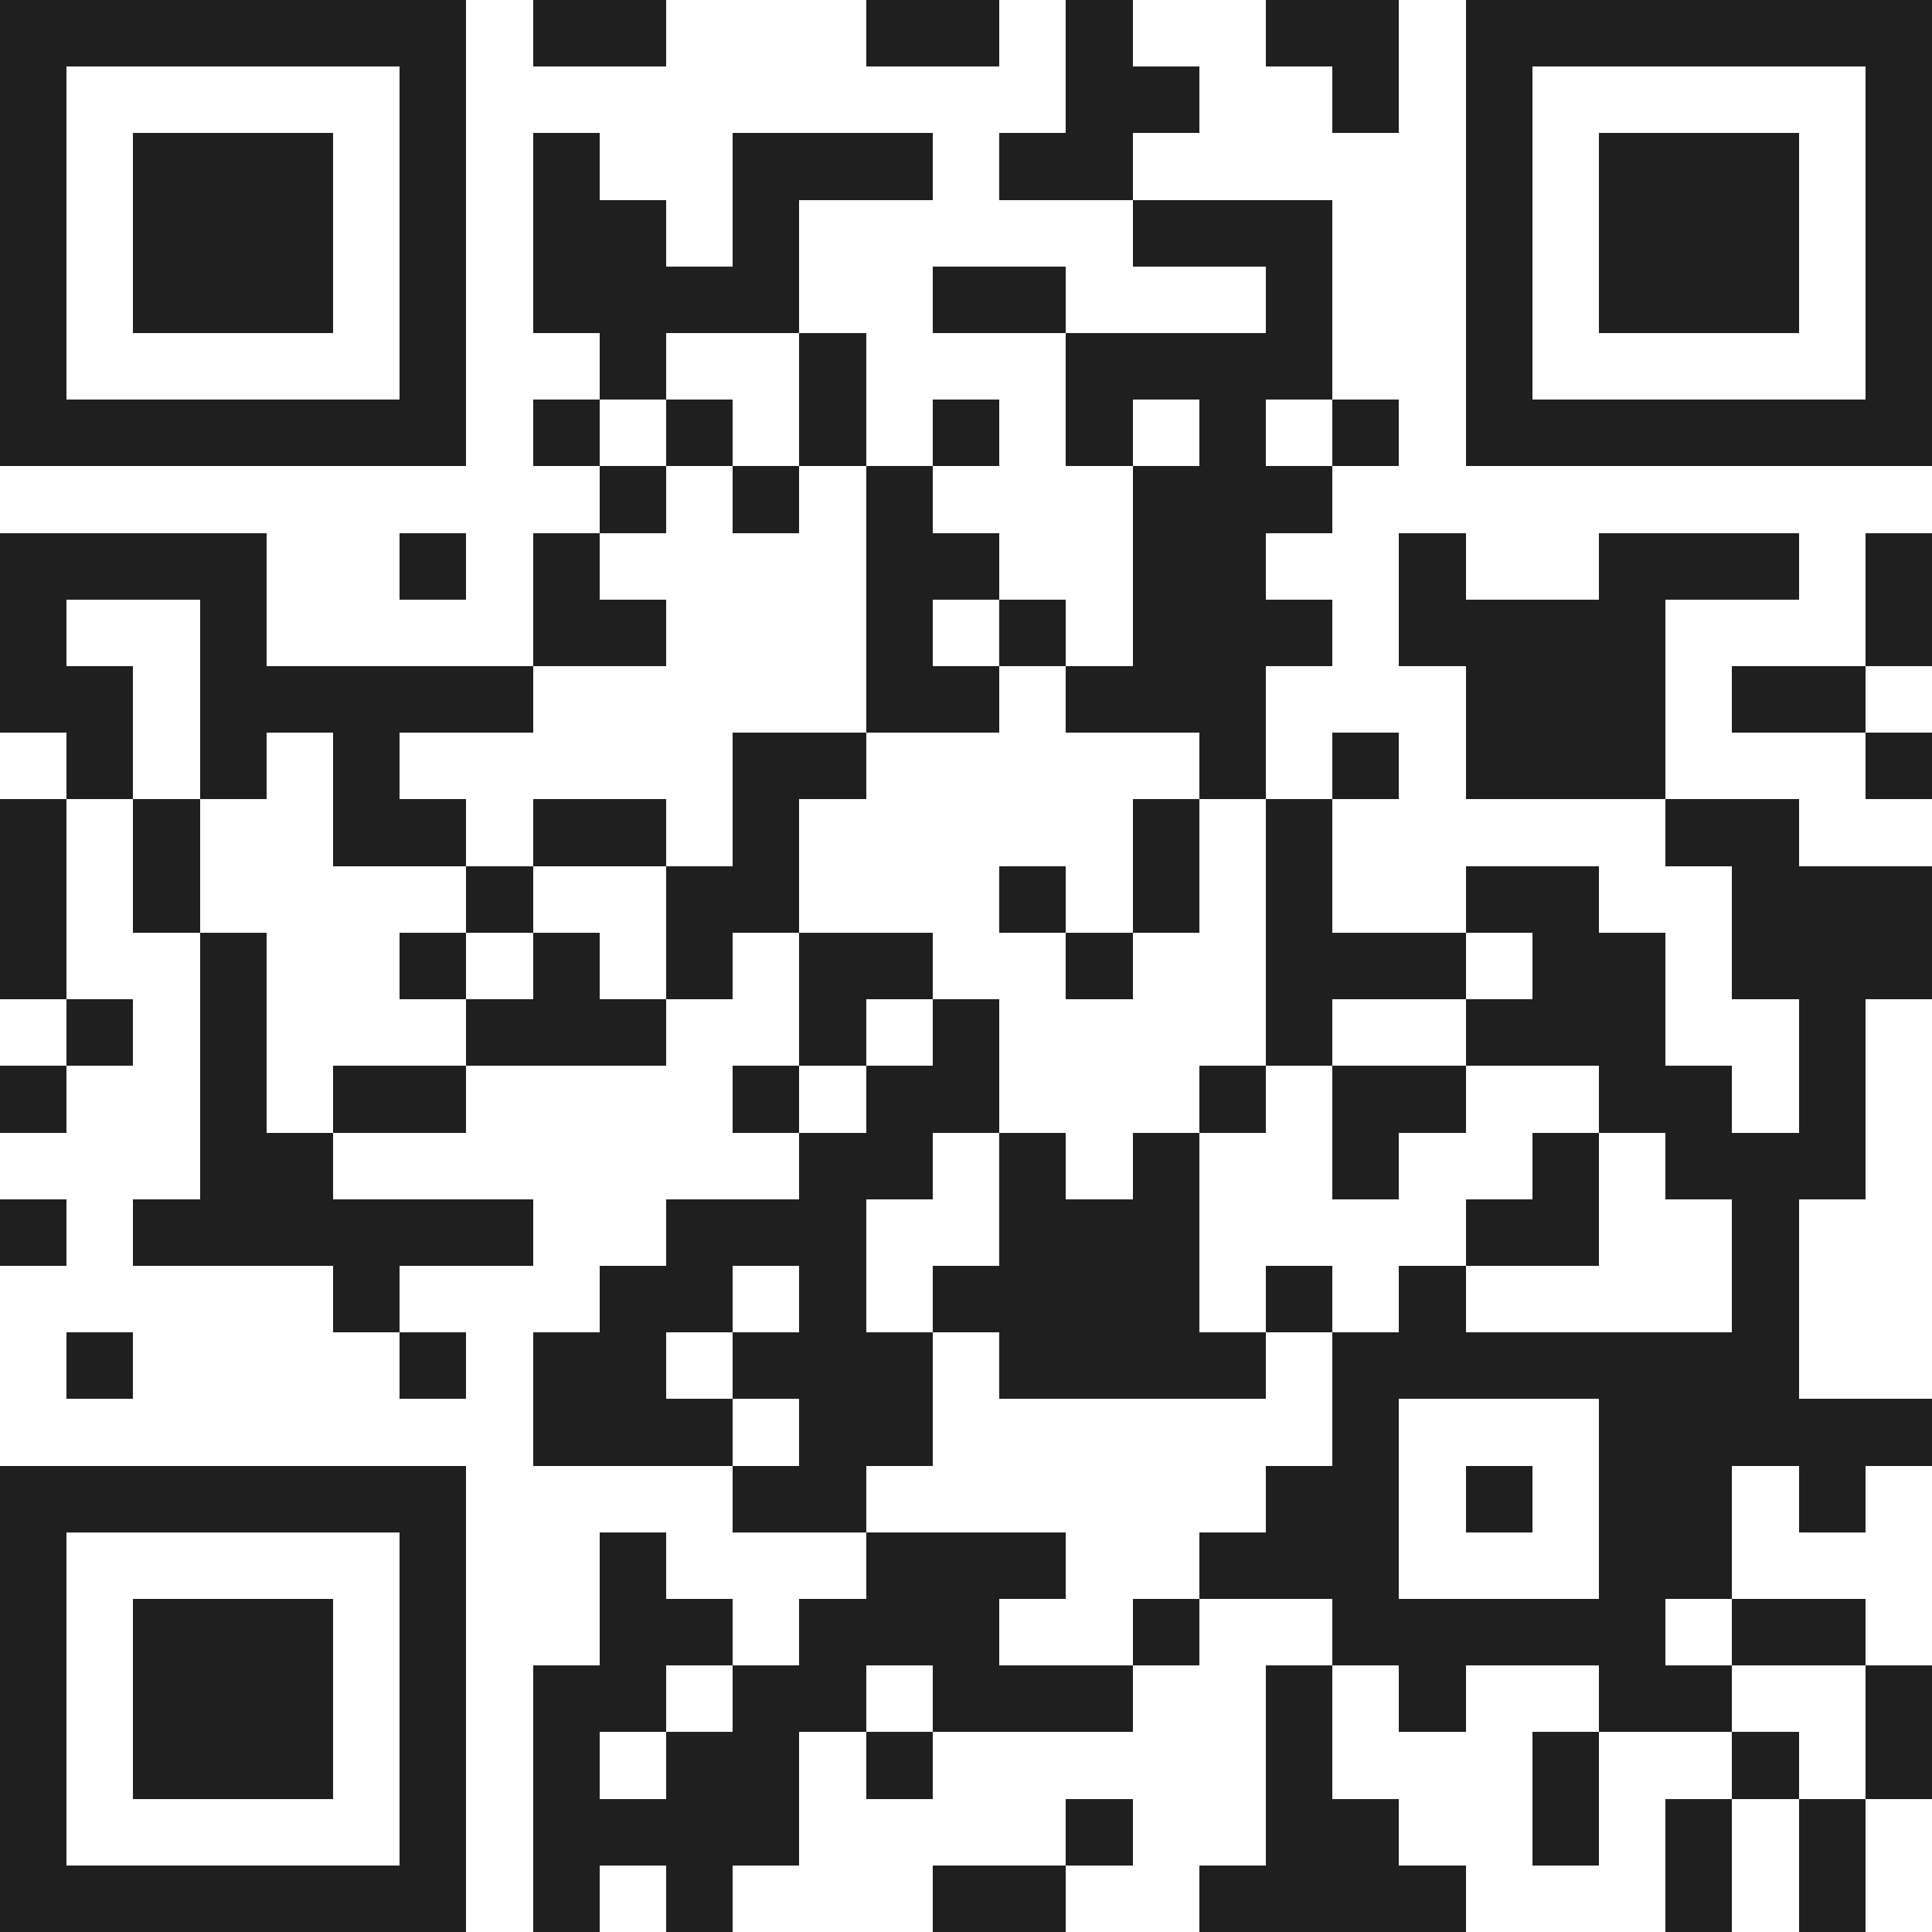 <svg xmlns="http://www.w3.org/2000/svg" viewBox="0 0 29 29" shape-rendering="crispEdges"><path fill="#ffffff" d="M0 0h29v29H0z"/><path stroke="#1f1f1f" d="M0 0.5h7m1 0h2m3 0h2m1 0h1m2 0h2m1 0h7M0 1.5h1m5 0h1m9 0h2m2 0h1m1 0h1m5 0h1M0 2.5h1m1 0h3m1 0h1m1 0h1m2 0h3m1 0h2m5 0h1m1 0h3m1 0h1M0 3.5h1m1 0h3m1 0h1m1 0h2m1 0h1m5 0h3m2 0h1m1 0h3m1 0h1M0 4.5h1m1 0h3m1 0h1m1 0h4m2 0h2m3 0h1m2 0h1m1 0h3m1 0h1M0 5.5h1m5 0h1m2 0h1m2 0h1m3 0h4m2 0h1m5 0h1M0 6.5h7m1 0h1m1 0h1m1 0h1m1 0h1m1 0h1m1 0h1m1 0h1m1 0h7M9 7.5h1m1 0h1m1 0h1m3 0h3M0 8.5h4m2 0h1m1 0h1m4 0h2m2 0h2m2 0h1m2 0h3m1 0h1M0 9.5h1m2 0h1m4 0h2m3 0h1m1 0h1m1 0h3m1 0h4m3 0h1M0 10.5h2m1 0h5m5 0h2m1 0h3m3 0h3m1 0h2M1 11.5h1m1 0h1m1 0h1m5 0h2m5 0h1m1 0h1m1 0h3m3 0h1M0 12.5h1m1 0h1m2 0h2m1 0h2m1 0h1m5 0h1m1 0h1m5 0h2M0 13.5h1m1 0h1m4 0h1m2 0h2m3 0h1m1 0h1m1 0h1m2 0h2m2 0h3M0 14.5h1m2 0h1m2 0h1m1 0h1m1 0h1m1 0h2m2 0h1m2 0h3m1 0h2m1 0h3M1 15.5h1m1 0h1m3 0h3m2 0h1m1 0h1m4 0h1m2 0h3m2 0h1M0 16.5h1m2 0h1m1 0h2m4 0h1m1 0h2m3 0h1m1 0h2m2 0h2m1 0h1M3 17.5h2m7 0h2m1 0h1m1 0h1m2 0h1m2 0h1m1 0h3M0 18.5h1m1 0h6m2 0h3m2 0h3m4 0h2m2 0h1M5 19.5h1m3 0h2m1 0h1m1 0h4m1 0h1m1 0h1m4 0h1M1 20.5h1m4 0h1m1 0h2m1 0h3m1 0h4m1 0h7M8 21.5h3m1 0h2m6 0h1m3 0h5M0 22.5h7m4 0h2m6 0h2m1 0h1m1 0h2m1 0h1M0 23.5h1m5 0h1m2 0h1m3 0h3m2 0h3m3 0h2M0 24.5h1m1 0h3m1 0h1m2 0h2m1 0h3m2 0h1m2 0h5m1 0h2M0 25.5h1m1 0h3m1 0h1m1 0h2m1 0h2m1 0h3m2 0h1m1 0h1m2 0h2m2 0h1M0 26.5h1m1 0h3m1 0h1m1 0h1m1 0h2m1 0h1m5 0h1m3 0h1m2 0h1m1 0h1M0 27.5h1m5 0h1m1 0h4m4 0h1m2 0h2m2 0h1m1 0h1m1 0h1M0 28.5h7m1 0h1m1 0h1m3 0h2m2 0h4m3 0h1m1 0h1"/></svg>
